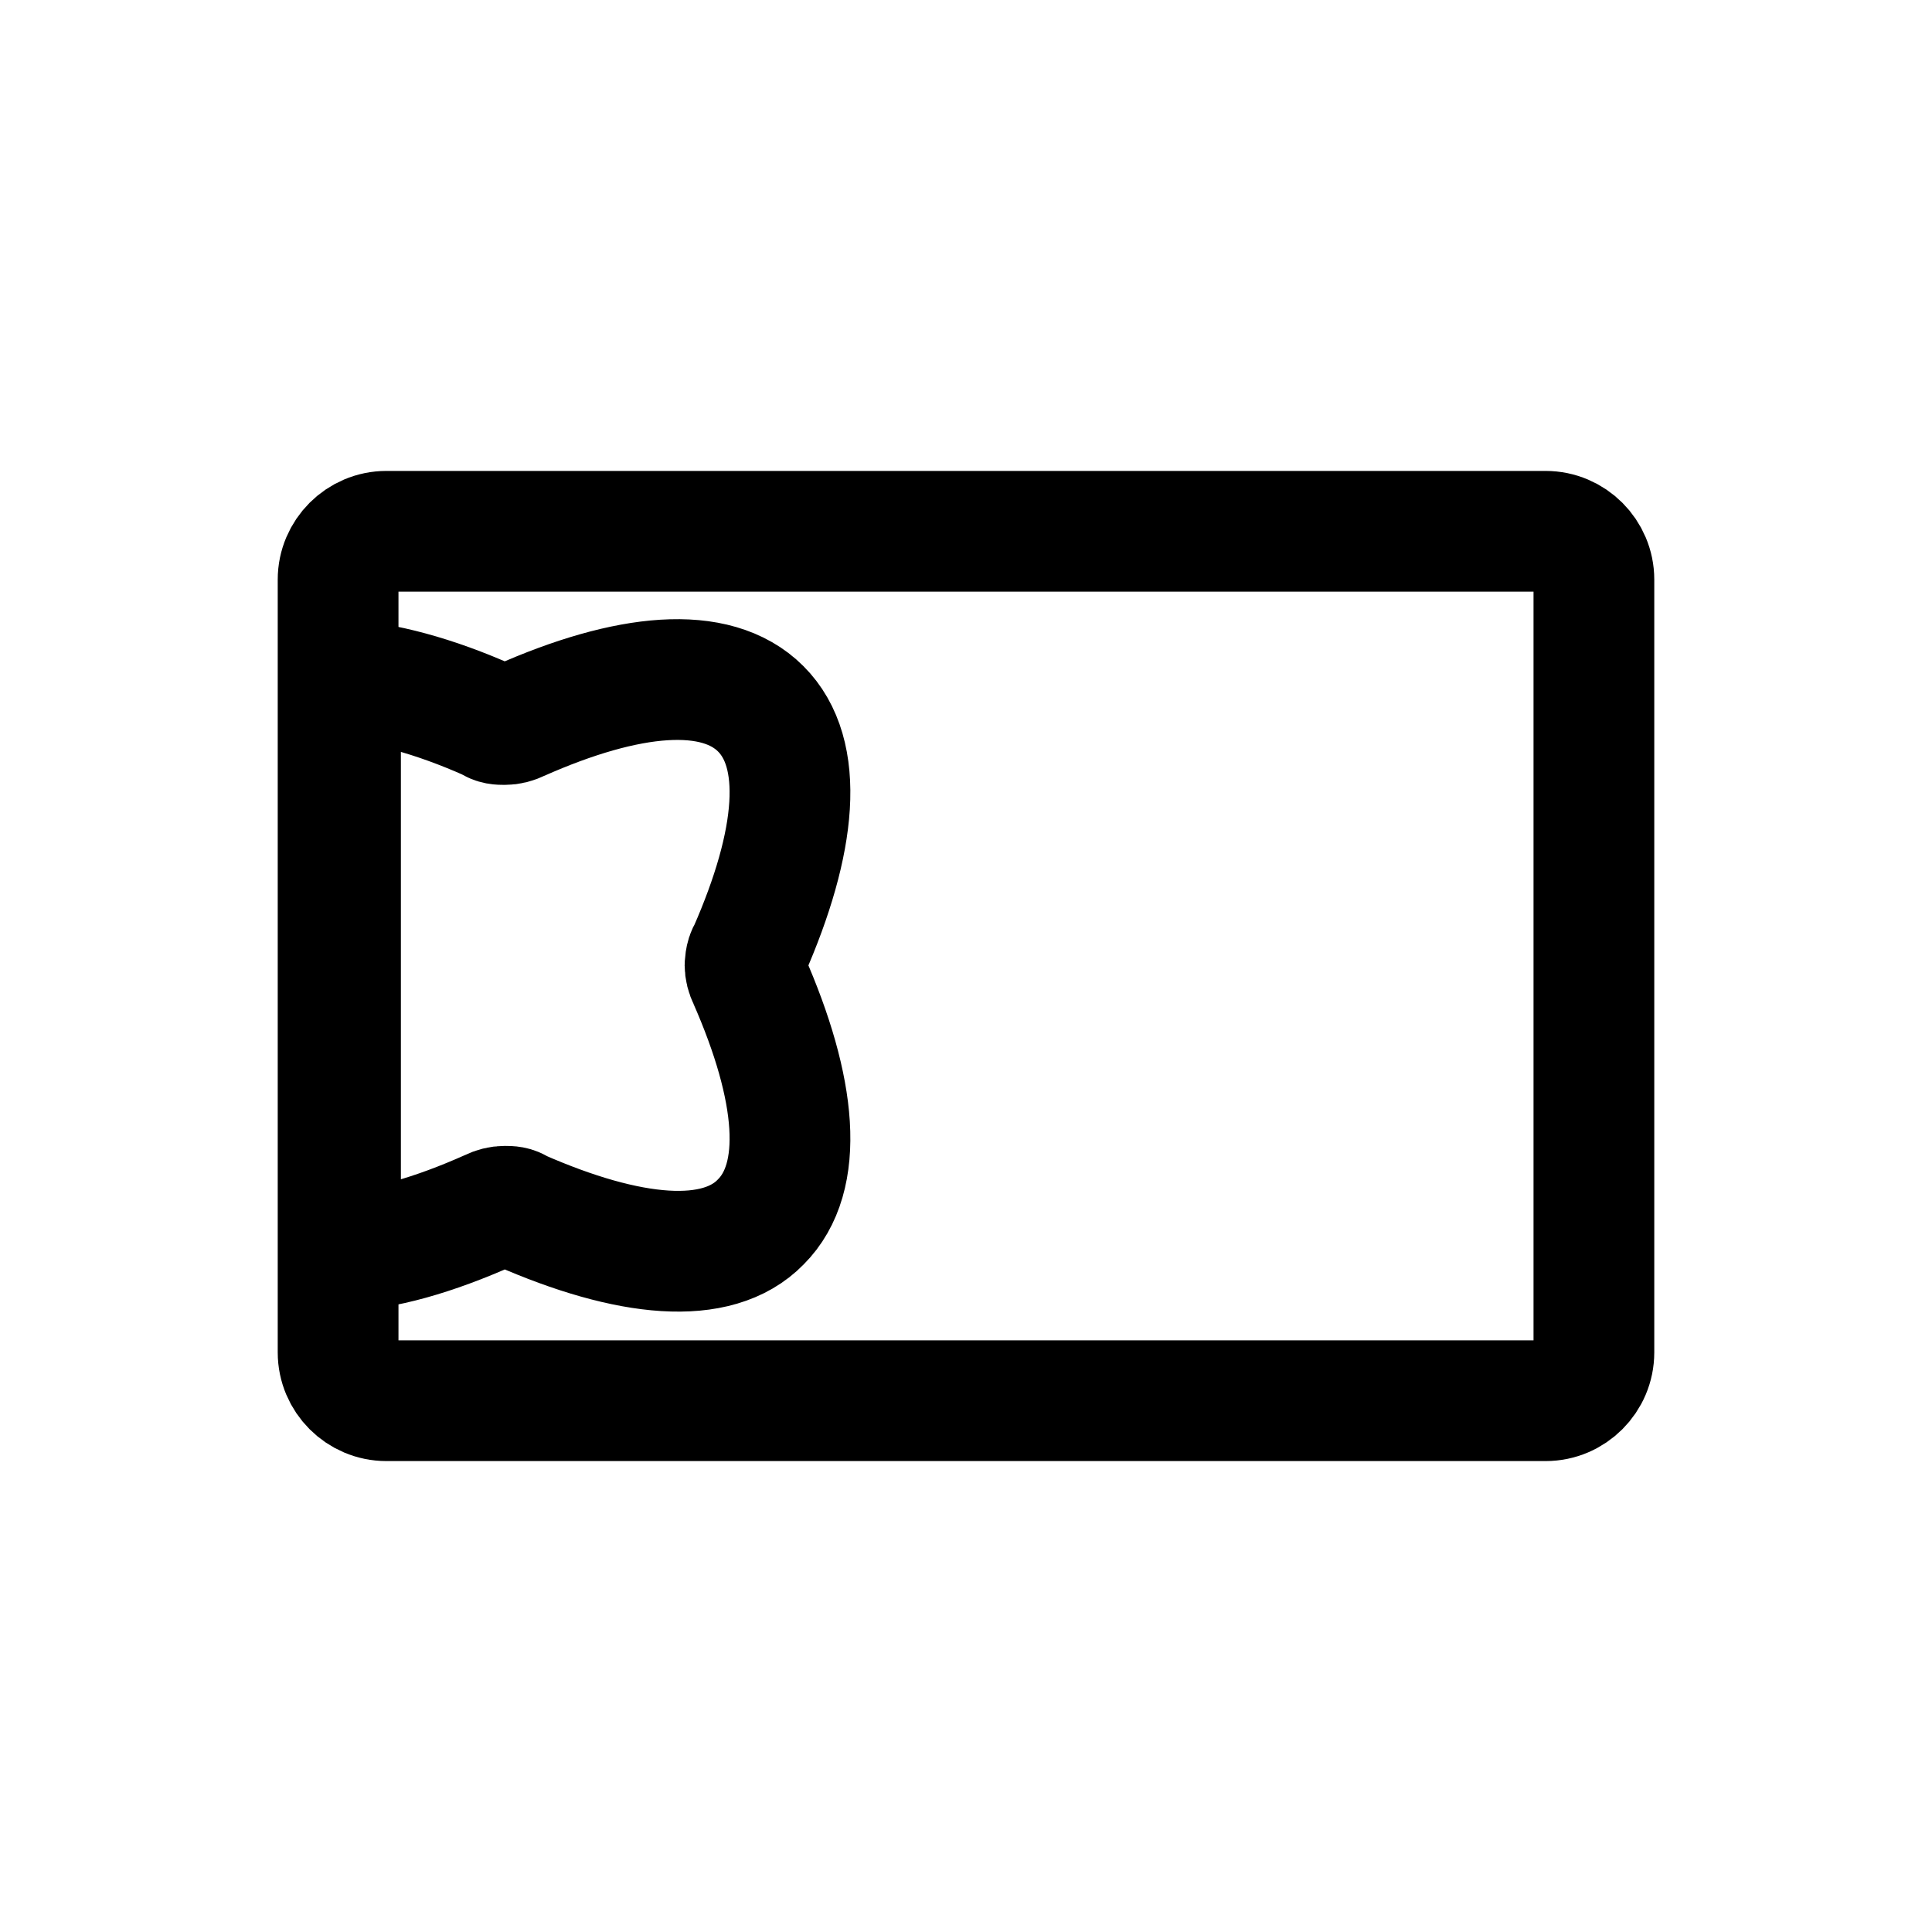 <svg width="16" height="16" viewBox="0 0 16 16" fill="none" xmlns="http://www.w3.org/2000/svg">
<rect width="16" height="16" rx="3" fill="none"/>
<g clip-path="url(#clip0_215_12390)">
<path d="M6.17 8C6.17 8 6.17 7.92 6.2 7.88C6.6 6.97 6.67 6.24 6.3 5.87C5.93 5.5 5.2 5.57 4.3 5.97C4.26 5.99 4.22 6 4.18 6C4.14 6 4.1 6 4.06 5.97C3.59 5.76 3.17 5.65 2.82 5.63V10.36C3.17 10.35 3.59 10.23 4.06 10.02C4.1 10 4.14 9.99 4.18 9.99C4.22 9.99 4.26 9.99 4.3 10.02C5.21 10.42 5.94 10.49 6.3 10.12C6.67 9.75 6.6 9.02 6.2 8.11C6.18 8.07 6.17 8.03 6.17 7.99V8Z" stroke="black" stroke-miterlimit="10"/>
<path d="M12.8 4.4H3.2C2.98 4.4 2.8 4.58 2.8 4.8V11.2C2.8 11.42 2.98 11.6 3.2 11.6H12.8C13.02 11.6 13.2 11.42 13.2 11.2V4.8C13.2 4.58 13.02 4.4 12.8 4.4Z" stroke="black" stroke-linecap="round" stroke-linejoin="round"/>
</g>
<defs>
<clipPath id="clip0_215_12390">
<rect width="11.4" height="8.2" fill="white" transform="translate(2.3 3.9)"/>
</clipPath>
</defs>
</svg>
